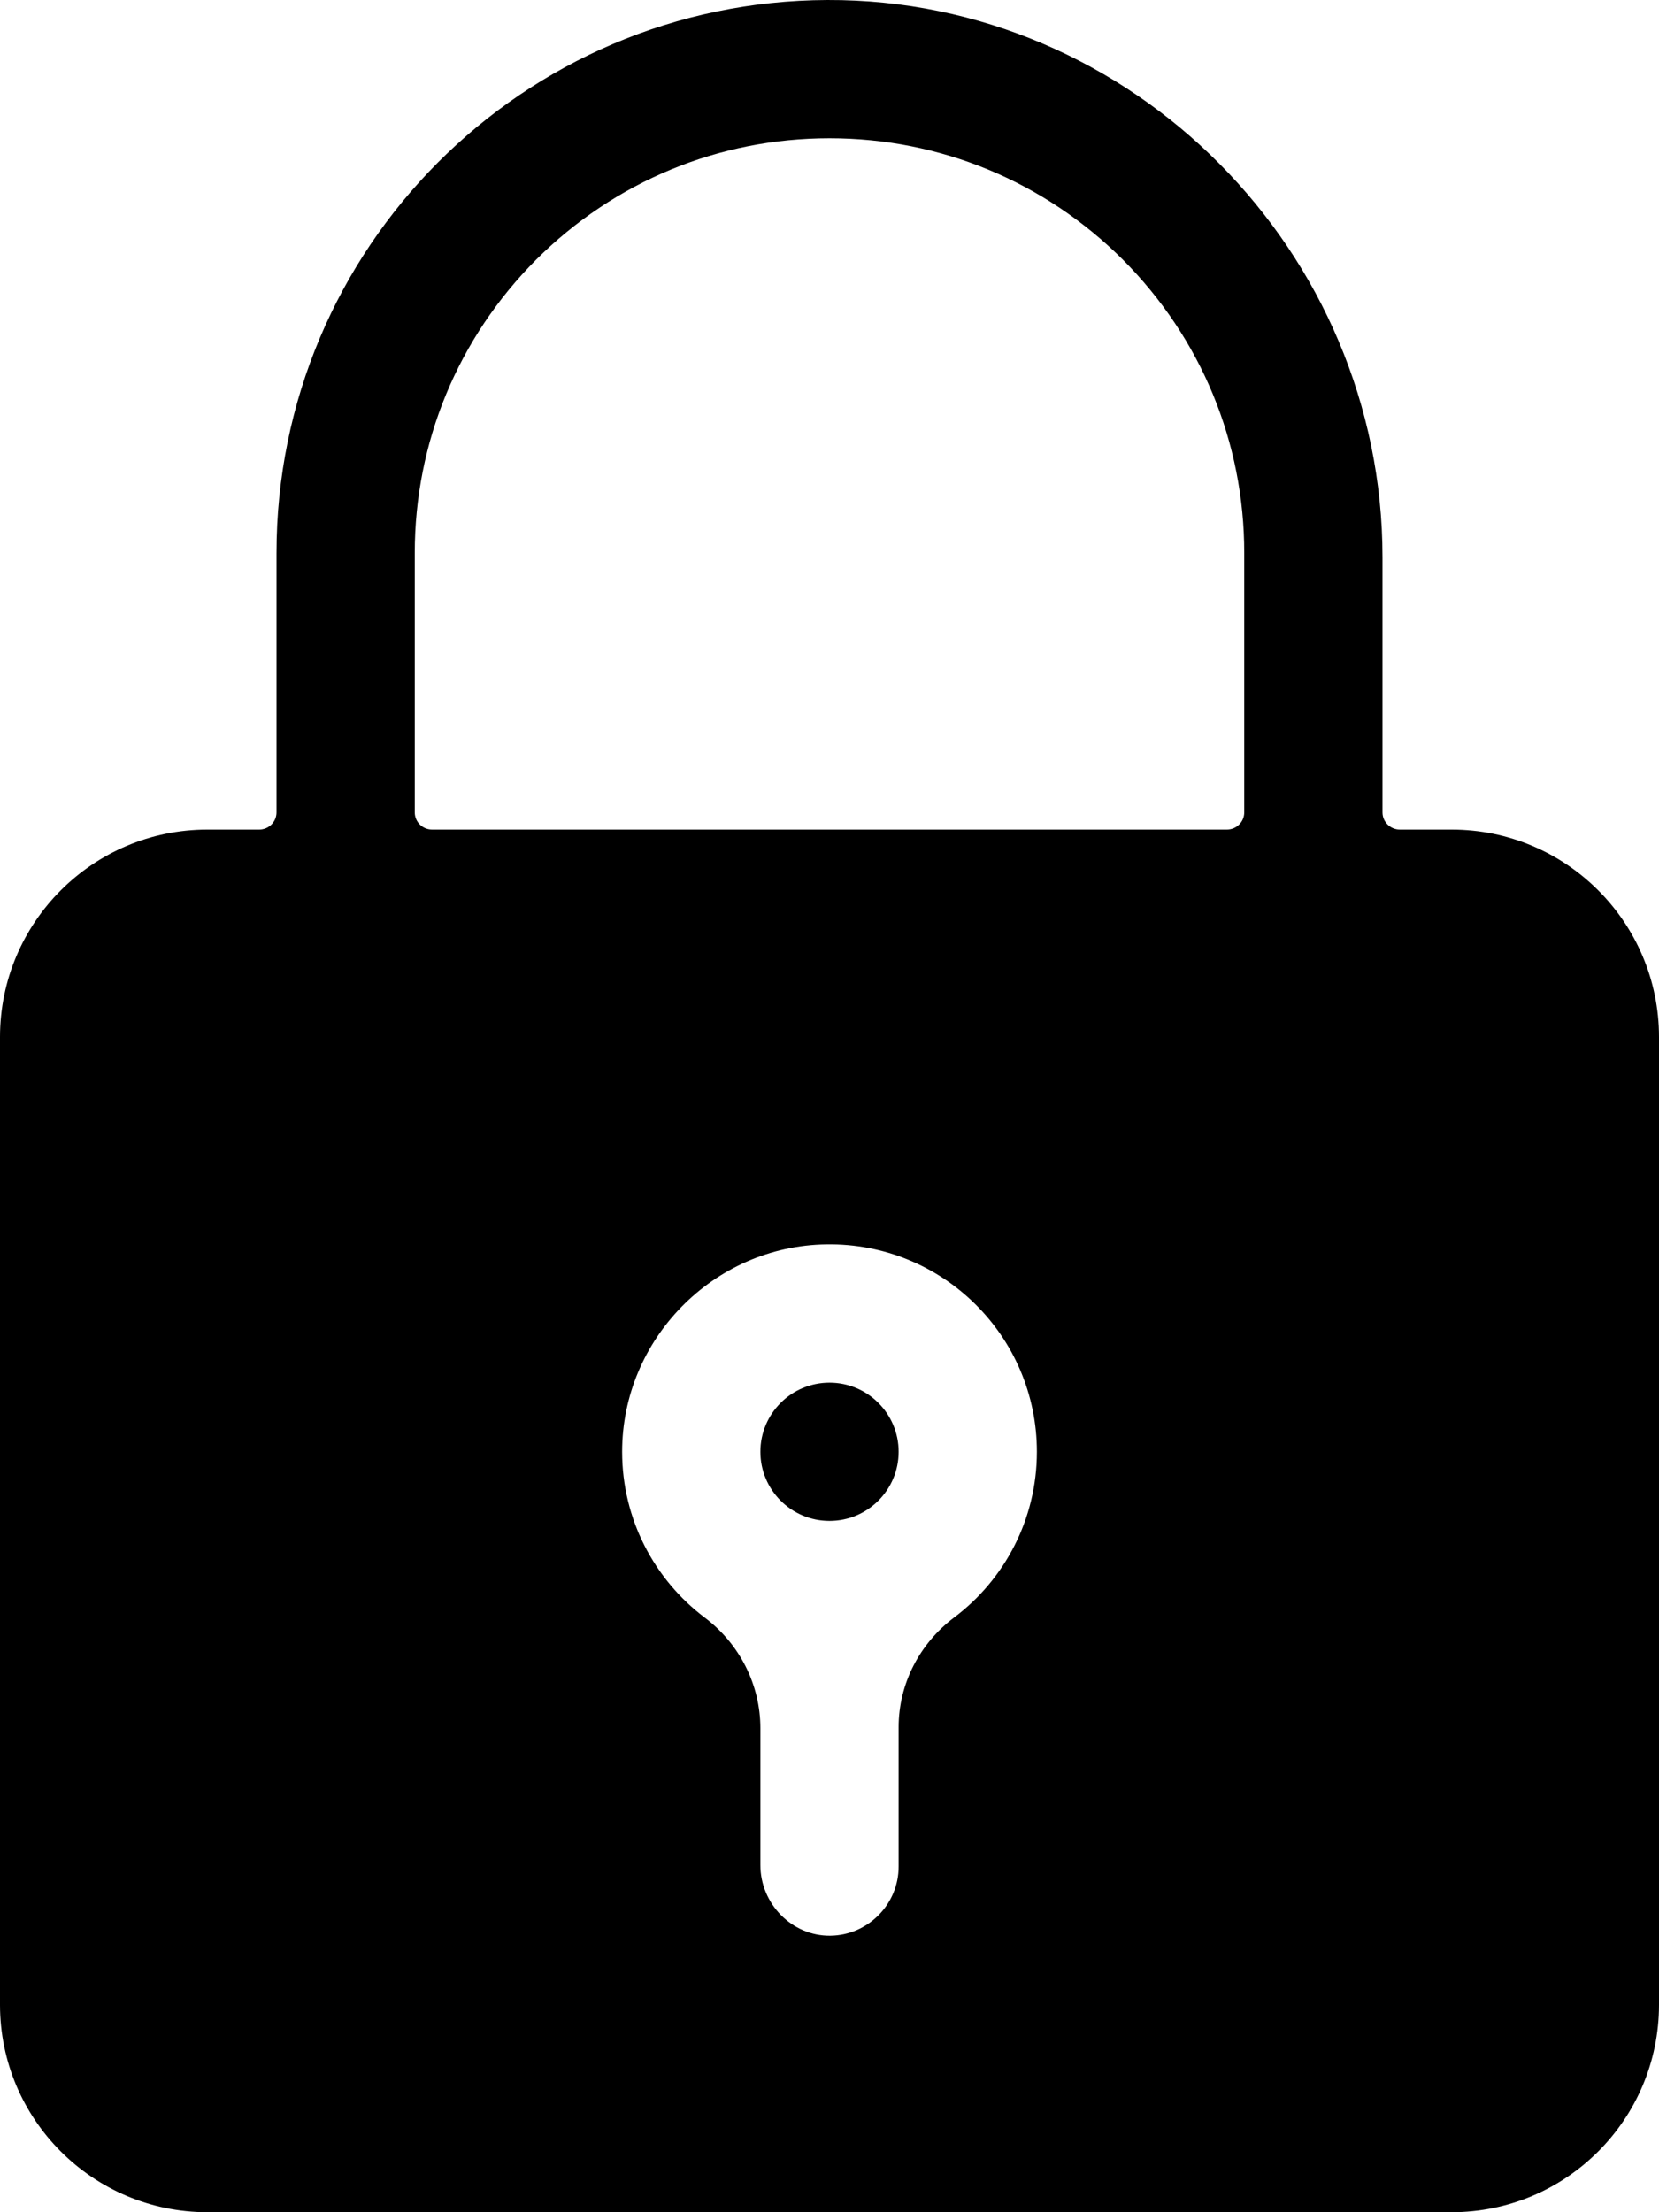 <?xml version="1.0" encoding="UTF-8"?>
<svg width="18px" height="24px" viewBox="0 0 18 24" version="1.1" xmlns="http://www.w3.org/2000/svg" xmlns:xlink="http://www.w3.org/1999/xlink">
    <title>lock-full</title>
    <defs>
        <filter id="filter-1">
            <feColorMatrix in="SourceGraphic" type="matrix" values="0 0 0 0 1 0 0 0 0 1 0 0 0 0 1 0 0 0 1 0"></feColorMatrix>
        </filter>
    </defs>
    <g id="其他" stroke="none" stroke-width="1" fill="none" fill-rule="evenodd">
        <g id="其他/证书选购备份-2" transform="translate(-454, -1099)">
            <g id="编组-7" transform="translate(360, 762)">
                <g id="编组-9" transform="translate(40, 180)">
                    <g id="lock-full" transform="translate(0, 114)" filter="url(#filter-1)">
                        <g transform="translate(54, 43)">
                            <path d="M15.75,9 L15.188,9 C15.084,9 15,8.916 15,8.813 L15,6.047 C15,2.735 12.291,-0.012 8.977,3.71202477e-05 C5.674,0.012 3,2.693 3,6 L3,8.813 C3,8.916 2.916,9 2.813,9 L2.25,9 C1.008,9 0,10.008 0,11.25 L0,21.75 C0,22.992 1.008,24 2.25,24 L15.75,24 C16.992,24 18,22.992 18,21.75 L18,11.25 C18,10.008 16.992,9 15.75,9 Z M10.352,17.548 C9.977,17.831 9.75,18.267 9.75,18.738 L9.75,20.25 C9.75,20.66 9.417,20.995 9.009,21 C8.592,21.005 8.25,20.653 8.25,20.234 L8.25,18.75 C8.25,18.277 8.025,17.834 7.645,17.548 C7.102,17.138 6.75,16.484 6.75,15.75 C6.75,14.527 7.744,13.516 8.967,13.5 C10.226,13.481 11.25,14.496 11.25,15.75 C11.25,16.484 10.898,17.138 10.352,17.548 Z M13.5,8.813 C13.5,8.916 13.416,9 13.312,9 L4.688,9 C4.584,9 4.5,8.916 4.5,8.813 L4.5,6 C4.5,4.798 4.969,3.668 5.817,2.817 C6.668,1.969 7.798,1.5 9,1.5 C10.202,1.5 11.332,1.969 12.183,2.817 C13.031,3.668 13.5,4.798 13.5,6 L13.5,8.813 Z" id="形状" fill="#000000" fill-rule="nonzero"></path>
                            <path d="M8.25,15.75 C8.25,16.164 8.586,16.5 9,16.5 C9.414,16.5 9.75,16.164 9.75,15.75 C9.75,15.336 9.414,15 9,15 C8.586,15 8.25,15.336 8.25,15.75 Z" id="路径" fill="#000000" fill-rule="nonzero"></path>
                        </g>
                    </g>
                </g>
            </g>
        </g>
    </g>
</svg>